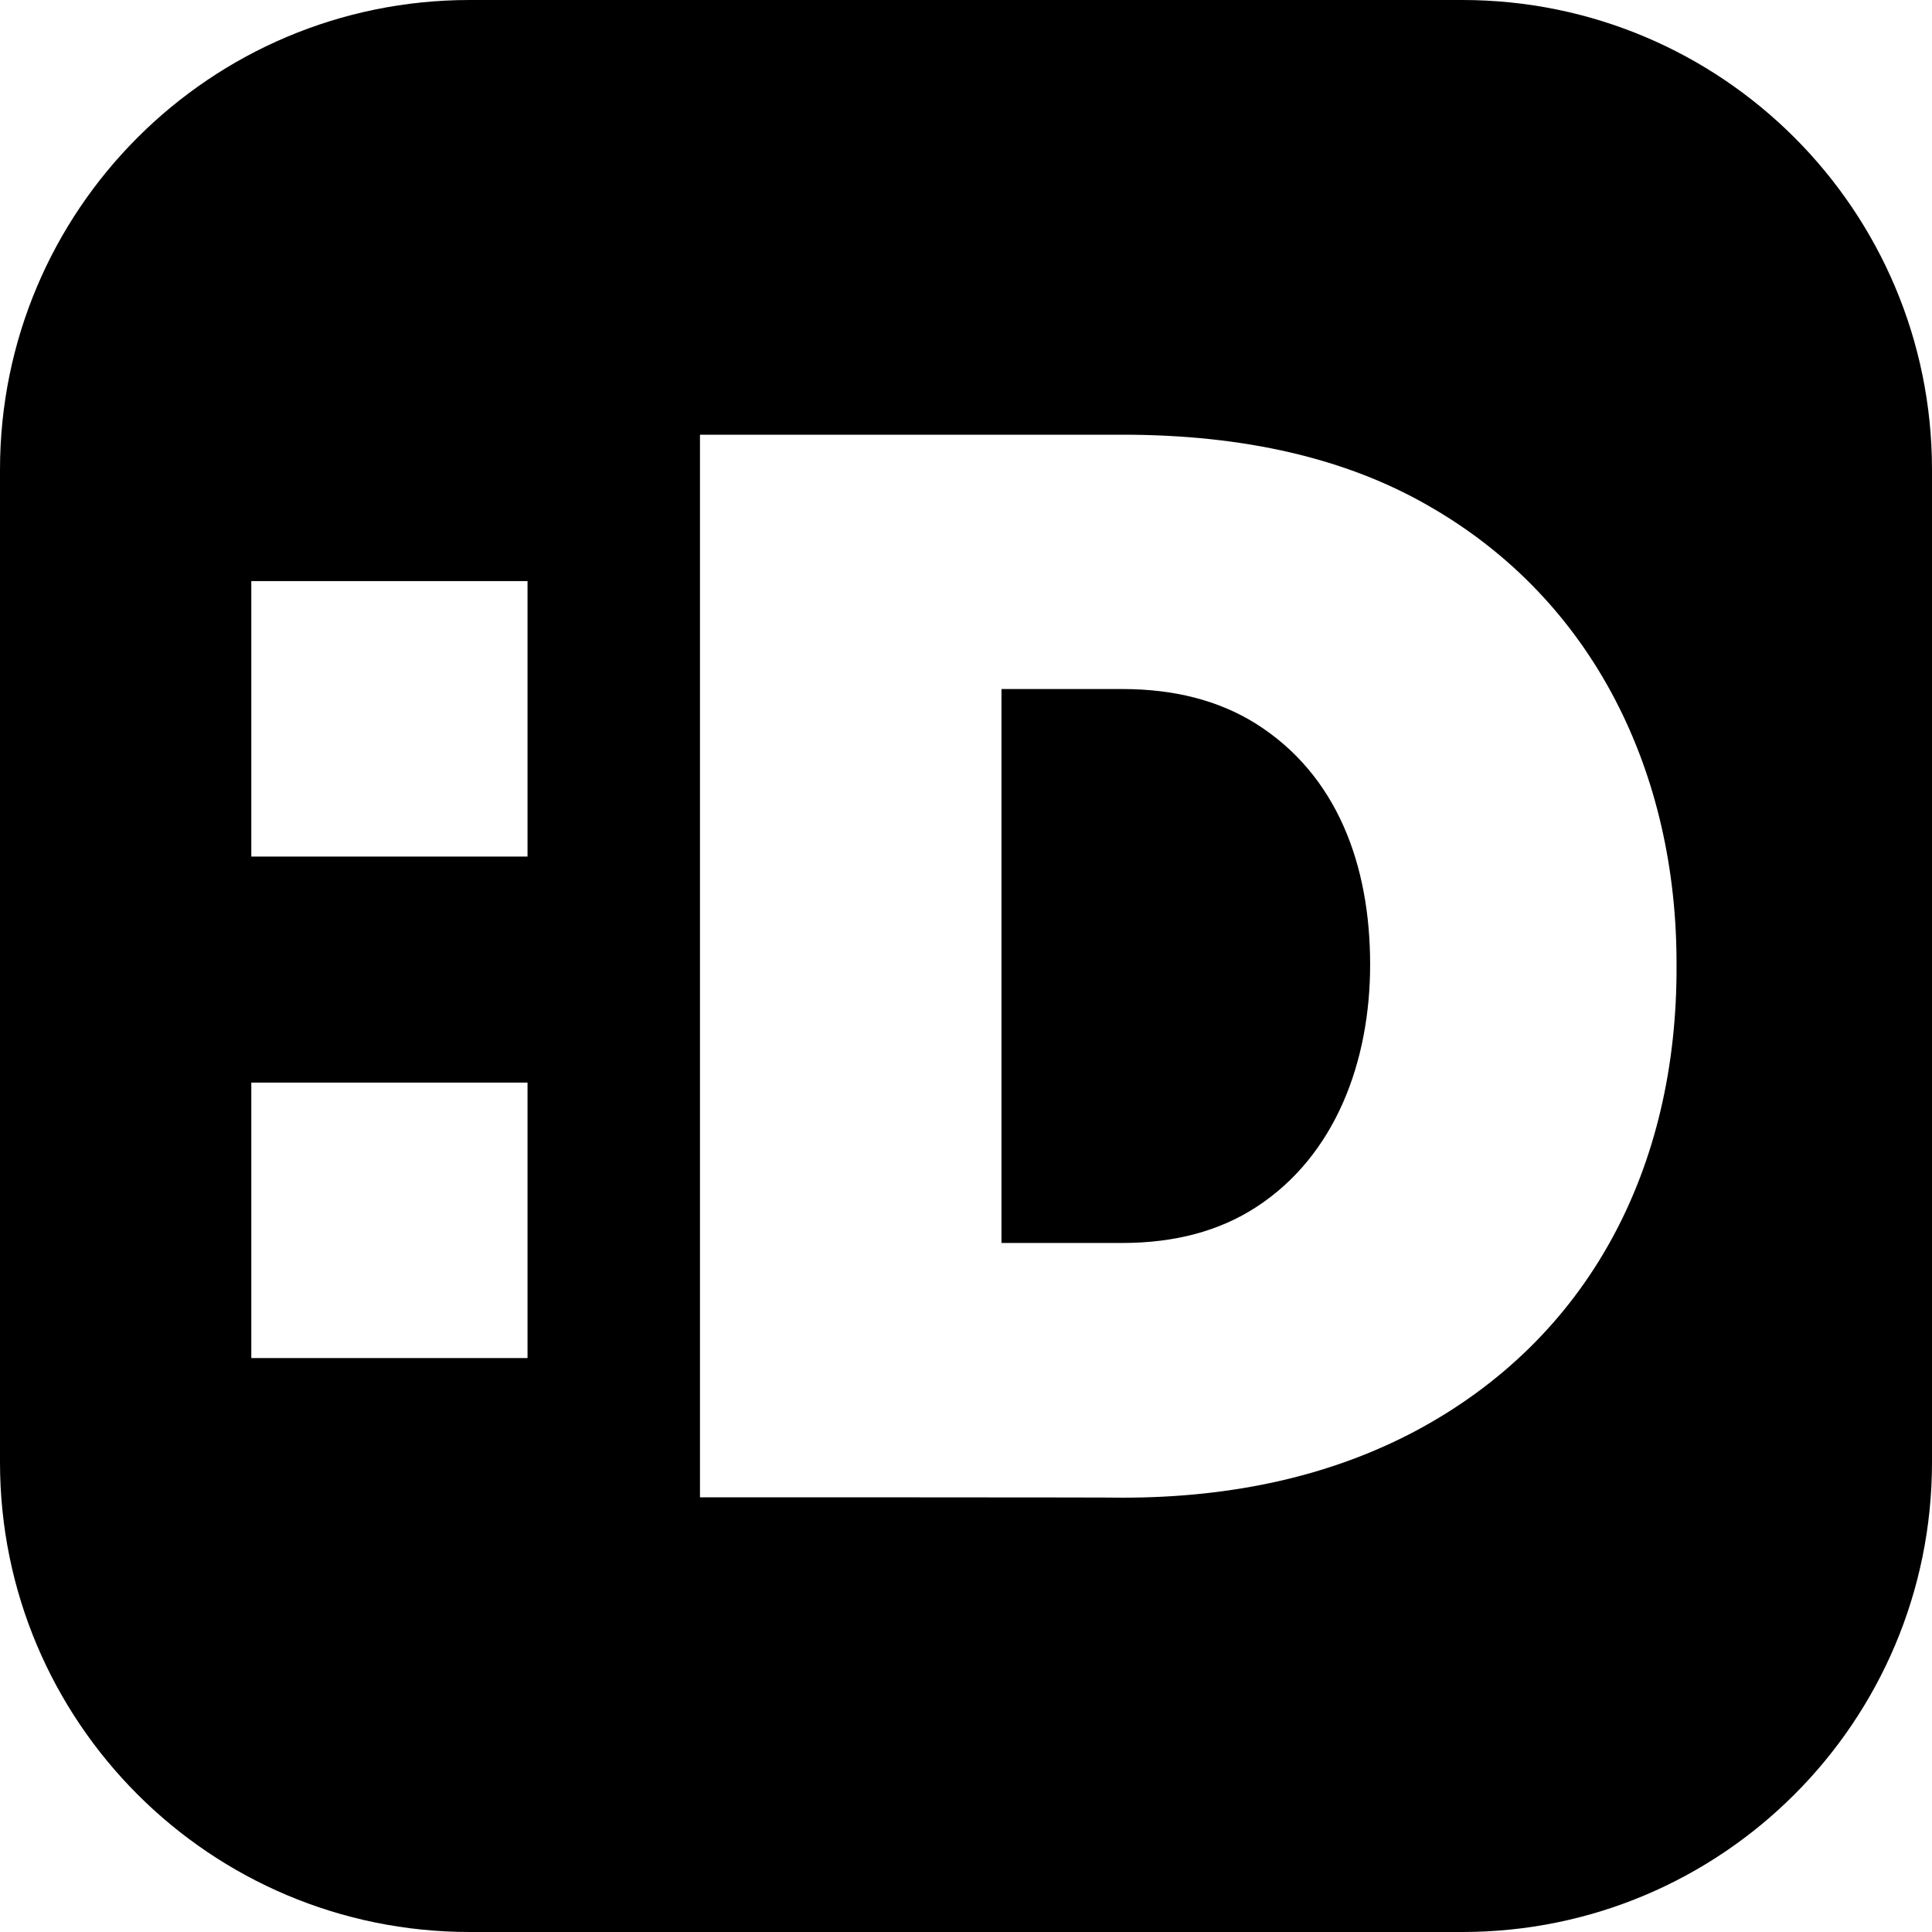 <svg xmlns="http://www.w3.org/2000/svg" xml:space="preserve" viewBox="0 0 512 512"><path d="M332.7 191.7c-9.8-6.1-21.6-9.1-35.3-9.1h-32v146.8h32c14 0 25.8-3.2 35.5-9.5 21.1-13.7 30.2-38.7 30.2-64.3 0-26.3-8.7-50.3-30.4-63.9M387.5 0h-263C55.7 0 0 55.7 0 124.5v263C0 456.3 55.7 512 124.5 512h263c68.8 0 124.5-55.7 124.5-124.5v-263C512 55.7 456.3 0 387.5 0M139.8 359.9H66.6v-73h73.2zm0-132.9H66.6v-73h73.2zm235 152.4c-22 11.6-47.8 17.5-77.3 17.5-.1-.1-112-.1-112-.1V115.2h112c32.3 0 59.3 6.3 81 18.8 44.2 25.2 65.9 71.3 65.8 121.6.3 53.8-23.1 99.2-69.5 123.8"/></svg>